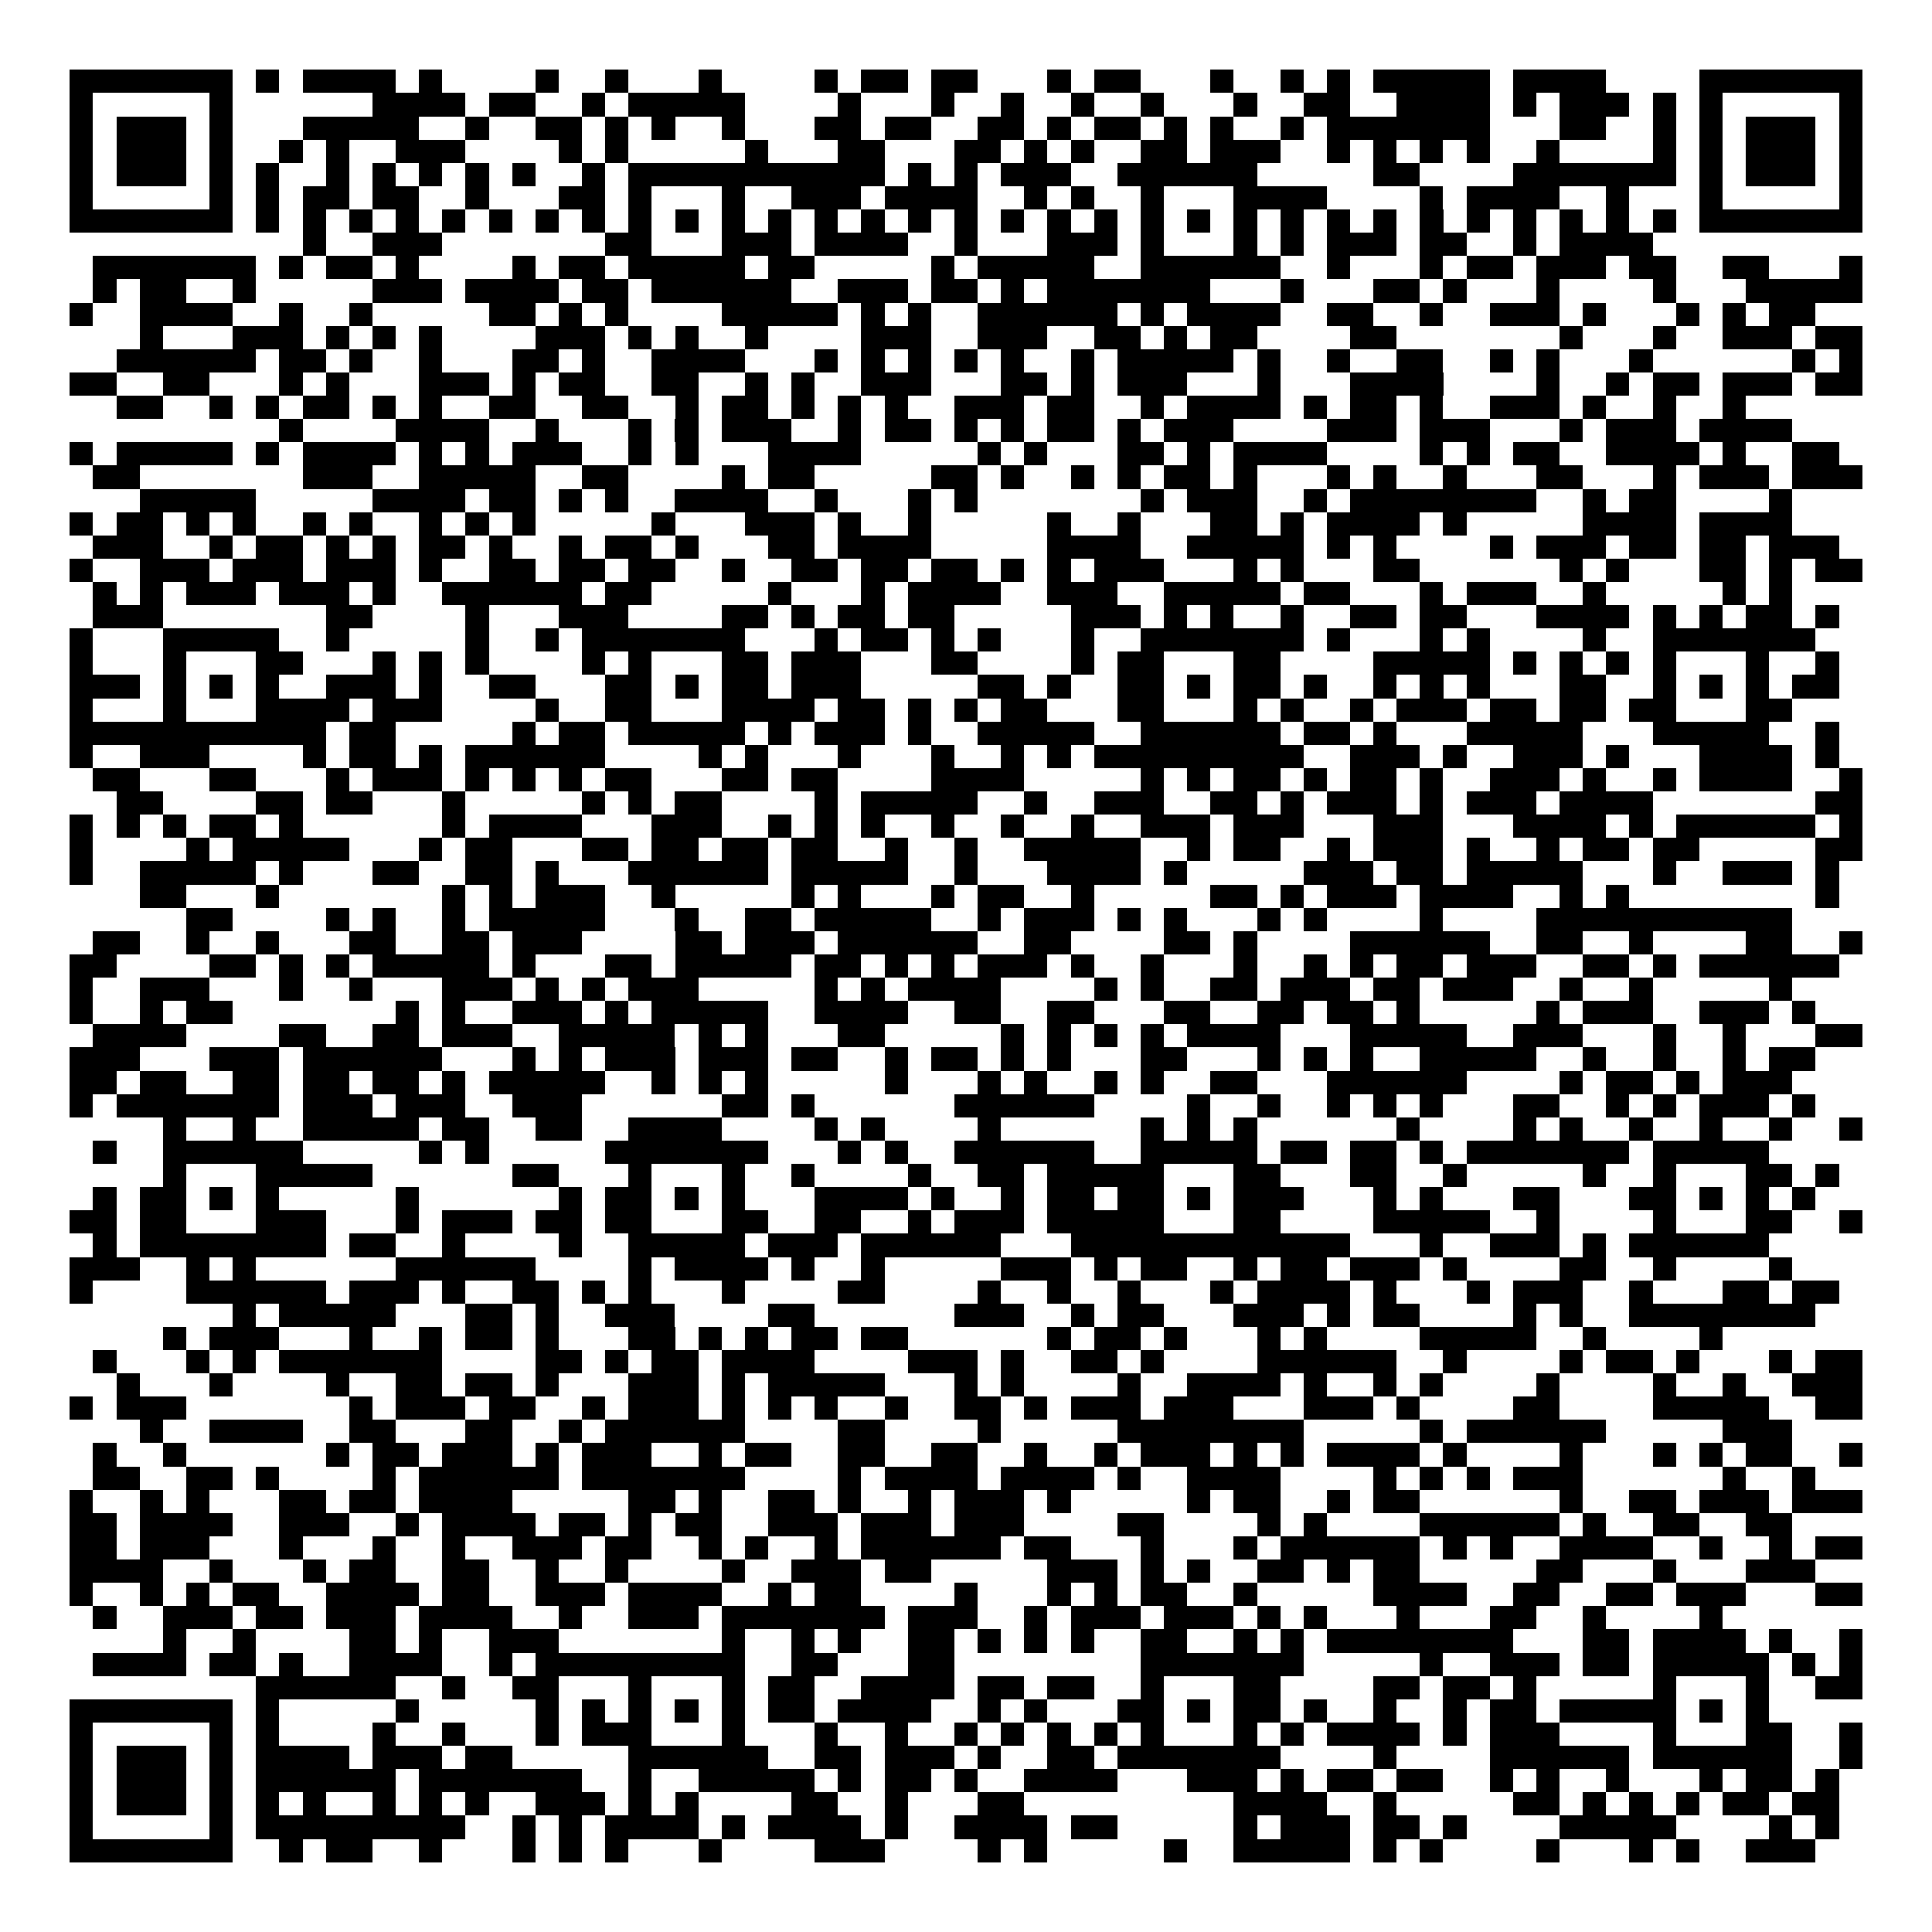 <svg xmlns="http://www.w3.org/2000/svg" width="176" height="176" viewBox="0 0 83 83" shape-rendering="crispEdges"><path fill="#ffffff" d="M0 0h83v83H0z"/><path stroke="#000000" d="M3 3.5h7m1 0h1m1 0h4m1 0h1m4 0h1m2 0h1m3 0h1m4 0h1m1 0h2m1 0h2m3 0h1m1 0h2m3 0h1m2 0h1m1 0h1m1 0h5m1 0h4m4 0h7M3 4.5h1m5 0h1m6 0h4m1 0h2m2 0h1m1 0h5m4 0h1m3 0h1m2 0h1m2 0h1m2 0h1m3 0h1m2 0h2m2 0h4m1 0h1m1 0h3m1 0h1m1 0h1m5 0h1M3 5.5h1m1 0h3m1 0h1m3 0h5m2 0h1m2 0h2m1 0h1m1 0h1m2 0h1m3 0h2m1 0h2m2 0h2m1 0h1m1 0h2m1 0h1m1 0h1m2 0h1m1 0h7m3 0h2m2 0h1m1 0h1m1 0h3m1 0h1M3 6.5h1m1 0h3m1 0h1m2 0h1m1 0h1m2 0h3m4 0h1m1 0h1m5 0h1m3 0h2m3 0h2m1 0h1m1 0h1m2 0h2m1 0h3m2 0h1m1 0h1m1 0h1m1 0h1m2 0h1m4 0h1m1 0h1m1 0h3m1 0h1M3 7.5h1m1 0h3m1 0h1m1 0h1m2 0h1m1 0h1m1 0h1m1 0h1m1 0h1m2 0h1m1 0h11m1 0h1m1 0h1m1 0h3m2 0h6m5 0h2m4 0h7m1 0h1m1 0h3m1 0h1M3 8.5h1m5 0h1m1 0h1m1 0h2m1 0h2m2 0h1m3 0h2m1 0h1m3 0h1m2 0h3m1 0h4m2 0h1m1 0h1m2 0h1m3 0h4m4 0h1m1 0h4m2 0h1m3 0h1m5 0h1M3 9.5h7m1 0h1m1 0h1m1 0h1m1 0h1m1 0h1m1 0h1m1 0h1m1 0h1m1 0h1m1 0h1m1 0h1m1 0h1m1 0h1m1 0h1m1 0h1m1 0h1m1 0h1m1 0h1m1 0h1m1 0h1m1 0h1m1 0h1m1 0h1m1 0h1m1 0h1m1 0h1m1 0h1m1 0h1m1 0h1m1 0h1m1 0h1m1 0h7M13 10.5h1m2 0h3m7 0h2m3 0h3m1 0h4m2 0h1m3 0h3m1 0h1m3 0h1m1 0h1m1 0h3m1 0h2m2 0h1m1 0h4M4 11.5h7m1 0h1m1 0h2m1 0h1m4 0h1m1 0h2m1 0h5m1 0h2m5 0h1m1 0h5m2 0h6m2 0h1m3 0h1m1 0h2m1 0h3m1 0h2m2 0h2m3 0h1M4 12.5h1m1 0h2m2 0h1m5 0h3m1 0h4m1 0h2m1 0h6m2 0h3m1 0h2m1 0h1m1 0h7m3 0h1m3 0h2m1 0h1m3 0h1m4 0h1m3 0h5M3 13.5h1m2 0h4m2 0h1m2 0h1m5 0h2m1 0h1m1 0h1m4 0h5m1 0h1m1 0h1m2 0h6m1 0h1m1 0h4m2 0h2m2 0h1m2 0h3m1 0h1m3 0h1m1 0h1m1 0h2M6 14.5h1m3 0h3m1 0h1m1 0h1m1 0h1m4 0h3m1 0h1m1 0h1m2 0h1m4 0h3m2 0h3m2 0h2m1 0h1m1 0h2m4 0h2m7 0h1m3 0h1m2 0h3m1 0h2M5 15.5h6m1 0h2m1 0h1m2 0h1m3 0h2m1 0h1m2 0h4m3 0h1m1 0h1m1 0h1m1 0h1m1 0h1m2 0h1m1 0h5m1 0h1m2 0h1m2 0h2m2 0h1m1 0h1m3 0h1m6 0h1m1 0h1M3 16.5h2m2 0h2m3 0h1m1 0h1m3 0h3m1 0h1m1 0h2m2 0h2m2 0h1m1 0h1m2 0h3m3 0h2m1 0h1m1 0h3m3 0h1m3 0h4m4 0h1m2 0h1m1 0h2m1 0h3m1 0h2M5 17.5h2m2 0h1m1 0h1m1 0h2m1 0h1m1 0h1m2 0h2m2 0h2m2 0h1m1 0h2m1 0h1m1 0h1m1 0h1m2 0h3m1 0h2m2 0h1m1 0h4m1 0h1m1 0h2m1 0h1m2 0h3m1 0h1m2 0h1m2 0h1M12 18.5h1m4 0h4m2 0h1m3 0h1m1 0h1m1 0h3m2 0h1m1 0h2m1 0h1m1 0h1m1 0h2m1 0h1m1 0h3m4 0h3m1 0h3m3 0h1m1 0h3m1 0h4M3 19.5h1m1 0h5m1 0h1m1 0h4m1 0h1m1 0h1m1 0h3m2 0h1m1 0h1m3 0h4m5 0h1m1 0h1m3 0h2m1 0h1m1 0h4m4 0h1m1 0h1m1 0h2m2 0h4m1 0h1m2 0h2M4 20.5h2m7 0h3m2 0h5m2 0h2m4 0h1m1 0h2m5 0h2m1 0h1m2 0h1m1 0h1m1 0h2m1 0h1m3 0h1m1 0h1m2 0h1m3 0h2m3 0h1m1 0h3m1 0h3M6 21.5h5m5 0h4m1 0h2m1 0h1m1 0h1m2 0h4m2 0h1m3 0h1m1 0h1m7 0h1m1 0h3m2 0h1m1 0h8m2 0h1m1 0h2m4 0h1M3 22.5h1m1 0h2m1 0h1m1 0h1m2 0h1m1 0h1m2 0h1m1 0h1m1 0h1m5 0h1m3 0h3m1 0h1m2 0h1m5 0h1m2 0h1m3 0h2m1 0h1m1 0h4m1 0h1m5 0h4m1 0h4M4 23.5h3m2 0h1m1 0h2m1 0h1m1 0h1m1 0h2m1 0h1m2 0h1m1 0h2m1 0h1m3 0h2m1 0h4m5 0h4m2 0h5m1 0h1m1 0h1m4 0h1m1 0h3m1 0h2m1 0h2m1 0h3M3 24.5h1m2 0h3m1 0h3m1 0h3m1 0h1m2 0h2m1 0h2m1 0h2m2 0h1m2 0h2m1 0h2m1 0h2m1 0h1m1 0h1m1 0h3m3 0h1m1 0h1m3 0h2m6 0h1m1 0h1m3 0h2m1 0h1m1 0h2M4 25.5h1m1 0h1m1 0h3m1 0h3m1 0h1m2 0h6m1 0h2m5 0h1m3 0h1m1 0h4m2 0h3m2 0h5m1 0h2m3 0h1m1 0h3m2 0h1m5 0h1m1 0h1M4 26.5h3m7 0h2m4 0h1m3 0h3m4 0h2m1 0h1m1 0h2m1 0h2m5 0h3m1 0h1m1 0h1m2 0h1m2 0h2m1 0h2m3 0h4m1 0h1m1 0h1m1 0h2m1 0h1M3 27.5h1m3 0h5m2 0h1m5 0h1m2 0h1m1 0h7m3 0h1m1 0h2m1 0h1m1 0h1m3 0h1m2 0h7m1 0h1m3 0h1m1 0h1m4 0h1m2 0h7M3 28.5h1m3 0h1m3 0h2m3 0h1m1 0h1m1 0h1m4 0h1m1 0h1m3 0h2m1 0h3m3 0h2m4 0h1m1 0h2m3 0h2m4 0h5m1 0h1m1 0h1m1 0h1m1 0h1m3 0h1m2 0h1M3 29.5h3m1 0h1m1 0h1m1 0h1m2 0h3m1 0h1m2 0h2m3 0h2m1 0h1m1 0h2m1 0h3m5 0h2m1 0h1m2 0h2m1 0h1m1 0h2m1 0h1m2 0h1m1 0h1m1 0h1m3 0h2m2 0h1m1 0h1m1 0h1m1 0h2M3 30.5h1m3 0h1m3 0h4m1 0h3m4 0h1m2 0h2m3 0h4m1 0h2m1 0h1m1 0h1m1 0h2m3 0h2m3 0h1m1 0h1m2 0h1m1 0h3m1 0h2m1 0h2m1 0h2m3 0h2M3 31.5h11m1 0h2m5 0h1m1 0h2m1 0h5m1 0h1m1 0h3m1 0h1m2 0h5m2 0h6m1 0h2m1 0h1m3 0h5m3 0h5m2 0h1M3 32.5h1m2 0h3m4 0h1m1 0h2m1 0h1m1 0h6m4 0h1m1 0h1m3 0h1m3 0h1m2 0h1m1 0h1m1 0h9m2 0h3m1 0h1m2 0h3m1 0h1m3 0h4m1 0h1M4 33.5h2m3 0h2m3 0h1m1 0h3m1 0h1m1 0h1m1 0h1m1 0h2m3 0h2m1 0h2m4 0h4m5 0h1m1 0h1m1 0h2m1 0h1m1 0h2m1 0h1m2 0h3m1 0h1m2 0h1m1 0h4m2 0h1M5 34.5h2m4 0h2m1 0h2m3 0h1m5 0h1m1 0h1m1 0h2m4 0h1m1 0h5m2 0h1m2 0h3m2 0h2m1 0h1m1 0h3m1 0h1m1 0h3m1 0h4m7 0h2M3 35.5h1m1 0h1m1 0h1m1 0h2m1 0h1m6 0h1m1 0h4m3 0h3m2 0h1m1 0h1m1 0h1m2 0h1m2 0h1m2 0h1m2 0h3m1 0h3m3 0h3m3 0h4m1 0h1m1 0h6m1 0h1M3 36.5h1m4 0h1m1 0h5m3 0h1m1 0h2m3 0h2m1 0h2m1 0h2m1 0h2m2 0h1m2 0h1m2 0h5m2 0h1m1 0h2m2 0h1m1 0h3m1 0h1m2 0h1m1 0h2m1 0h2m5 0h2M3 37.5h1m2 0h5m1 0h1m3 0h2m2 0h2m1 0h1m3 0h6m1 0h5m2 0h1m3 0h4m1 0h1m5 0h3m1 0h2m1 0h5m3 0h1m2 0h3m1 0h1M6 38.5h2m3 0h1m7 0h1m1 0h1m1 0h3m2 0h1m5 0h1m1 0h1m3 0h1m1 0h2m2 0h1m5 0h2m1 0h1m1 0h3m1 0h4m2 0h1m1 0h1m8 0h1M8 39.5h2m4 0h1m1 0h1m2 0h1m1 0h5m3 0h1m2 0h2m1 0h5m2 0h1m1 0h3m1 0h1m1 0h1m3 0h1m1 0h1m4 0h1m4 0h11M4 40.5h2m2 0h1m2 0h1m3 0h2m2 0h2m1 0h3m4 0h2m1 0h3m1 0h6m2 0h2m4 0h2m1 0h1m4 0h6m2 0h2m2 0h1m4 0h2m2 0h1M3 41.5h2m4 0h2m1 0h1m1 0h1m1 0h5m1 0h1m3 0h2m1 0h5m1 0h2m1 0h1m1 0h1m1 0h3m1 0h1m2 0h1m3 0h1m2 0h1m1 0h1m1 0h2m1 0h3m2 0h2m1 0h1m1 0h6M3 42.5h1m2 0h3m3 0h1m2 0h1m3 0h3m1 0h1m1 0h1m1 0h3m5 0h1m1 0h1m1 0h4m4 0h1m1 0h1m2 0h2m1 0h3m1 0h2m1 0h3m2 0h1m2 0h1m5 0h1M3 43.5h1m2 0h1m1 0h2m7 0h1m1 0h1m2 0h3m1 0h1m1 0h5m2 0h4m2 0h2m2 0h2m3 0h2m2 0h2m1 0h2m1 0h1m5 0h1m1 0h3m2 0h3m1 0h1M4 44.5h4m4 0h2m2 0h2m1 0h3m2 0h5m1 0h1m1 0h1m3 0h2m5 0h1m1 0h1m1 0h1m1 0h1m1 0h4m3 0h5m2 0h3m3 0h1m2 0h1m3 0h2M3 45.5h3m3 0h3m1 0h6m3 0h1m1 0h1m1 0h3m1 0h3m1 0h2m2 0h1m1 0h2m1 0h1m1 0h1m3 0h2m3 0h1m1 0h1m1 0h1m2 0h5m2 0h1m2 0h1m2 0h1m1 0h2M3 46.5h2m1 0h2m2 0h2m1 0h2m1 0h2m1 0h1m1 0h5m2 0h1m1 0h1m1 0h1m5 0h1m3 0h1m1 0h1m2 0h1m1 0h1m2 0h2m3 0h6m4 0h1m1 0h2m1 0h1m1 0h3M3 47.5h1m1 0h7m1 0h3m1 0h3m2 0h3m6 0h2m1 0h1m6 0h6m4 0h1m2 0h1m2 0h1m1 0h1m1 0h1m3 0h2m2 0h1m1 0h1m1 0h3m1 0h1M7 48.5h1m2 0h1m2 0h5m1 0h2m2 0h2m2 0h4m4 0h1m1 0h1m4 0h1m6 0h1m1 0h1m1 0h1m6 0h1m4 0h1m1 0h1m2 0h1m2 0h1m2 0h1m2 0h1M4 49.5h1m2 0h6m5 0h1m1 0h1m5 0h7m3 0h1m1 0h1m2 0h6m2 0h5m1 0h2m1 0h2m1 0h1m1 0h7m1 0h5M7 50.5h1m3 0h5m6 0h2m3 0h1m3 0h1m2 0h1m4 0h1m2 0h2m1 0h5m3 0h2m3 0h2m2 0h1m5 0h1m2 0h1m3 0h2m1 0h1M4 51.5h1m1 0h2m1 0h1m1 0h1m5 0h1m6 0h1m1 0h2m1 0h1m1 0h1m3 0h4m1 0h1m2 0h1m1 0h2m1 0h2m1 0h1m1 0h3m3 0h1m1 0h1m3 0h2m3 0h2m1 0h1m1 0h1m1 0h1M3 52.5h2m1 0h2m3 0h3m3 0h1m1 0h3m1 0h2m1 0h2m3 0h2m2 0h2m2 0h1m1 0h3m1 0h5m3 0h2m4 0h5m2 0h1m4 0h1m3 0h2m2 0h1M4 53.5h1m1 0h8m1 0h2m2 0h1m4 0h1m2 0h5m1 0h3m1 0h6m3 0h12m3 0h1m2 0h3m1 0h1m1 0h6M3 54.5h3m2 0h1m1 0h1m6 0h6m4 0h1m1 0h4m1 0h1m2 0h1m5 0h3m1 0h1m1 0h2m2 0h1m1 0h2m1 0h3m1 0h1m4 0h2m2 0h1m4 0h1M3 55.5h1m4 0h6m1 0h3m1 0h1m2 0h2m1 0h1m1 0h1m3 0h1m4 0h2m4 0h1m2 0h1m2 0h1m3 0h1m1 0h4m1 0h1m3 0h1m1 0h3m2 0h1m3 0h2m1 0h2M10 56.5h1m1 0h5m3 0h2m1 0h1m2 0h3m4 0h2m6 0h3m2 0h1m1 0h2m3 0h3m1 0h1m1 0h2m4 0h1m1 0h1m2 0h8M7 57.5h1m1 0h3m3 0h1m2 0h1m1 0h2m1 0h1m3 0h2m1 0h1m1 0h1m1 0h2m1 0h2m6 0h1m1 0h2m1 0h1m3 0h1m1 0h1m4 0h5m2 0h1m4 0h1M4 58.5h1m3 0h1m1 0h1m1 0h7m4 0h2m1 0h1m1 0h2m1 0h4m4 0h3m1 0h1m2 0h2m1 0h1m4 0h6m2 0h1m4 0h1m1 0h2m1 0h1m3 0h1m1 0h2M5 59.5h1m3 0h1m4 0h1m2 0h2m1 0h2m1 0h1m3 0h3m1 0h1m1 0h5m3 0h1m1 0h1m4 0h1m2 0h4m1 0h1m2 0h1m1 0h1m4 0h1m4 0h1m2 0h1m2 0h3M3 60.5h1m1 0h3m7 0h1m1 0h3m1 0h2m2 0h1m1 0h3m1 0h1m1 0h1m1 0h1m2 0h1m2 0h2m1 0h1m1 0h3m1 0h3m3 0h3m1 0h1m4 0h2m4 0h5m2 0h2M6 61.5h1m2 0h4m2 0h2m3 0h2m2 0h1m1 0h6m4 0h2m4 0h1m5 0h8m5 0h1m1 0h6m5 0h3M4 62.5h1m2 0h1m6 0h1m1 0h2m1 0h3m1 0h1m1 0h3m2 0h1m1 0h2m2 0h2m2 0h2m2 0h1m2 0h1m1 0h3m1 0h1m1 0h1m1 0h4m1 0h1m4 0h1m3 0h1m1 0h1m1 0h2m2 0h1M4 63.5h2m2 0h2m1 0h1m4 0h1m1 0h6m1 0h7m4 0h1m1 0h4m1 0h4m1 0h1m2 0h4m4 0h1m1 0h1m1 0h1m1 0h3m6 0h1m2 0h1M3 64.5h1m2 0h1m1 0h1m3 0h2m1 0h2m1 0h4m5 0h2m1 0h1m2 0h2m1 0h1m2 0h1m1 0h3m1 0h1m5 0h1m1 0h2m2 0h1m1 0h2m6 0h1m2 0h2m1 0h3m1 0h3M3 65.5h2m1 0h4m2 0h3m2 0h1m1 0h4m1 0h2m1 0h1m1 0h2m2 0h3m1 0h3m1 0h3m4 0h2m4 0h1m1 0h1m4 0h6m1 0h1m2 0h2m2 0h2M3 66.5h2m1 0h3m3 0h1m3 0h1m2 0h1m2 0h3m1 0h2m2 0h1m1 0h1m2 0h1m1 0h6m1 0h2m3 0h1m3 0h1m1 0h6m1 0h1m1 0h1m2 0h4m2 0h1m2 0h1m1 0h2M3 67.5h4m2 0h1m3 0h1m1 0h2m2 0h2m2 0h1m2 0h1m4 0h1m2 0h3m1 0h2m5 0h3m1 0h1m1 0h1m2 0h2m1 0h1m1 0h2m5 0h2m3 0h1m3 0h3M3 68.5h1m2 0h1m1 0h1m1 0h2m2 0h4m1 0h2m2 0h3m1 0h4m2 0h1m1 0h2m4 0h1m3 0h1m1 0h1m1 0h2m2 0h1m5 0h4m2 0h2m2 0h2m1 0h3m3 0h2M4 69.5h1m2 0h3m1 0h2m1 0h3m1 0h4m2 0h1m2 0h3m1 0h7m1 0h3m2 0h1m1 0h3m1 0h3m1 0h1m1 0h1m3 0h1m3 0h2m2 0h1m4 0h1M7 70.5h1m2 0h1m4 0h2m1 0h1m2 0h3m7 0h1m2 0h1m1 0h1m2 0h2m1 0h1m1 0h1m1 0h1m2 0h2m2 0h1m1 0h1m1 0h8m3 0h2m1 0h4m1 0h1m2 0h1M4 71.5h4m1 0h2m1 0h1m2 0h4m2 0h1m1 0h9m2 0h2m3 0h2m8 0h7m5 0h1m2 0h3m1 0h2m1 0h5m1 0h1m1 0h1M11 72.5h6m2 0h1m2 0h2m3 0h1m3 0h1m1 0h2m2 0h4m1 0h2m1 0h2m2 0h1m3 0h2m4 0h2m1 0h2m1 0h1m5 0h1m3 0h1m2 0h2M3 73.5h7m1 0h1m5 0h1m5 0h1m1 0h1m1 0h1m1 0h1m1 0h1m1 0h2m1 0h4m2 0h1m1 0h1m3 0h2m1 0h1m1 0h2m1 0h1m2 0h1m2 0h1m1 0h2m1 0h5m1 0h1m1 0h1M3 74.5h1m5 0h1m1 0h1m4 0h1m2 0h1m3 0h1m1 0h3m3 0h1m3 0h1m2 0h1m2 0h1m1 0h1m1 0h1m1 0h1m1 0h1m3 0h1m1 0h1m1 0h4m1 0h1m1 0h3m4 0h1m3 0h2m2 0h1M3 75.5h1m1 0h3m1 0h1m1 0h4m1 0h3m1 0h2m5 0h6m2 0h2m1 0h3m1 0h1m2 0h2m1 0h7m4 0h1m4 0h6m1 0h6m2 0h1M3 76.5h1m1 0h3m1 0h1m1 0h6m1 0h7m2 0h1m2 0h5m1 0h1m1 0h2m1 0h1m2 0h4m3 0h3m1 0h1m1 0h2m1 0h2m2 0h1m1 0h1m2 0h1m3 0h1m1 0h2m1 0h1M3 77.5h1m1 0h3m1 0h1m1 0h1m1 0h1m2 0h1m1 0h1m1 0h1m2 0h3m1 0h1m1 0h1m4 0h2m2 0h1m3 0h2m9 0h4m2 0h1m5 0h2m1 0h1m1 0h1m1 0h1m1 0h2m1 0h2M3 78.5h1m5 0h1m1 0h9m2 0h1m1 0h1m1 0h4m1 0h1m1 0h4m1 0h1m2 0h4m1 0h2m5 0h1m1 0h3m1 0h2m1 0h1m4 0h5m4 0h1m1 0h1M3 79.5h7m2 0h1m1 0h2m2 0h1m3 0h1m1 0h1m1 0h1m3 0h1m4 0h3m4 0h1m1 0h1m5 0h1m2 0h5m1 0h1m1 0h1m4 0h1m3 0h1m1 0h1m2 0h3"/></svg>

